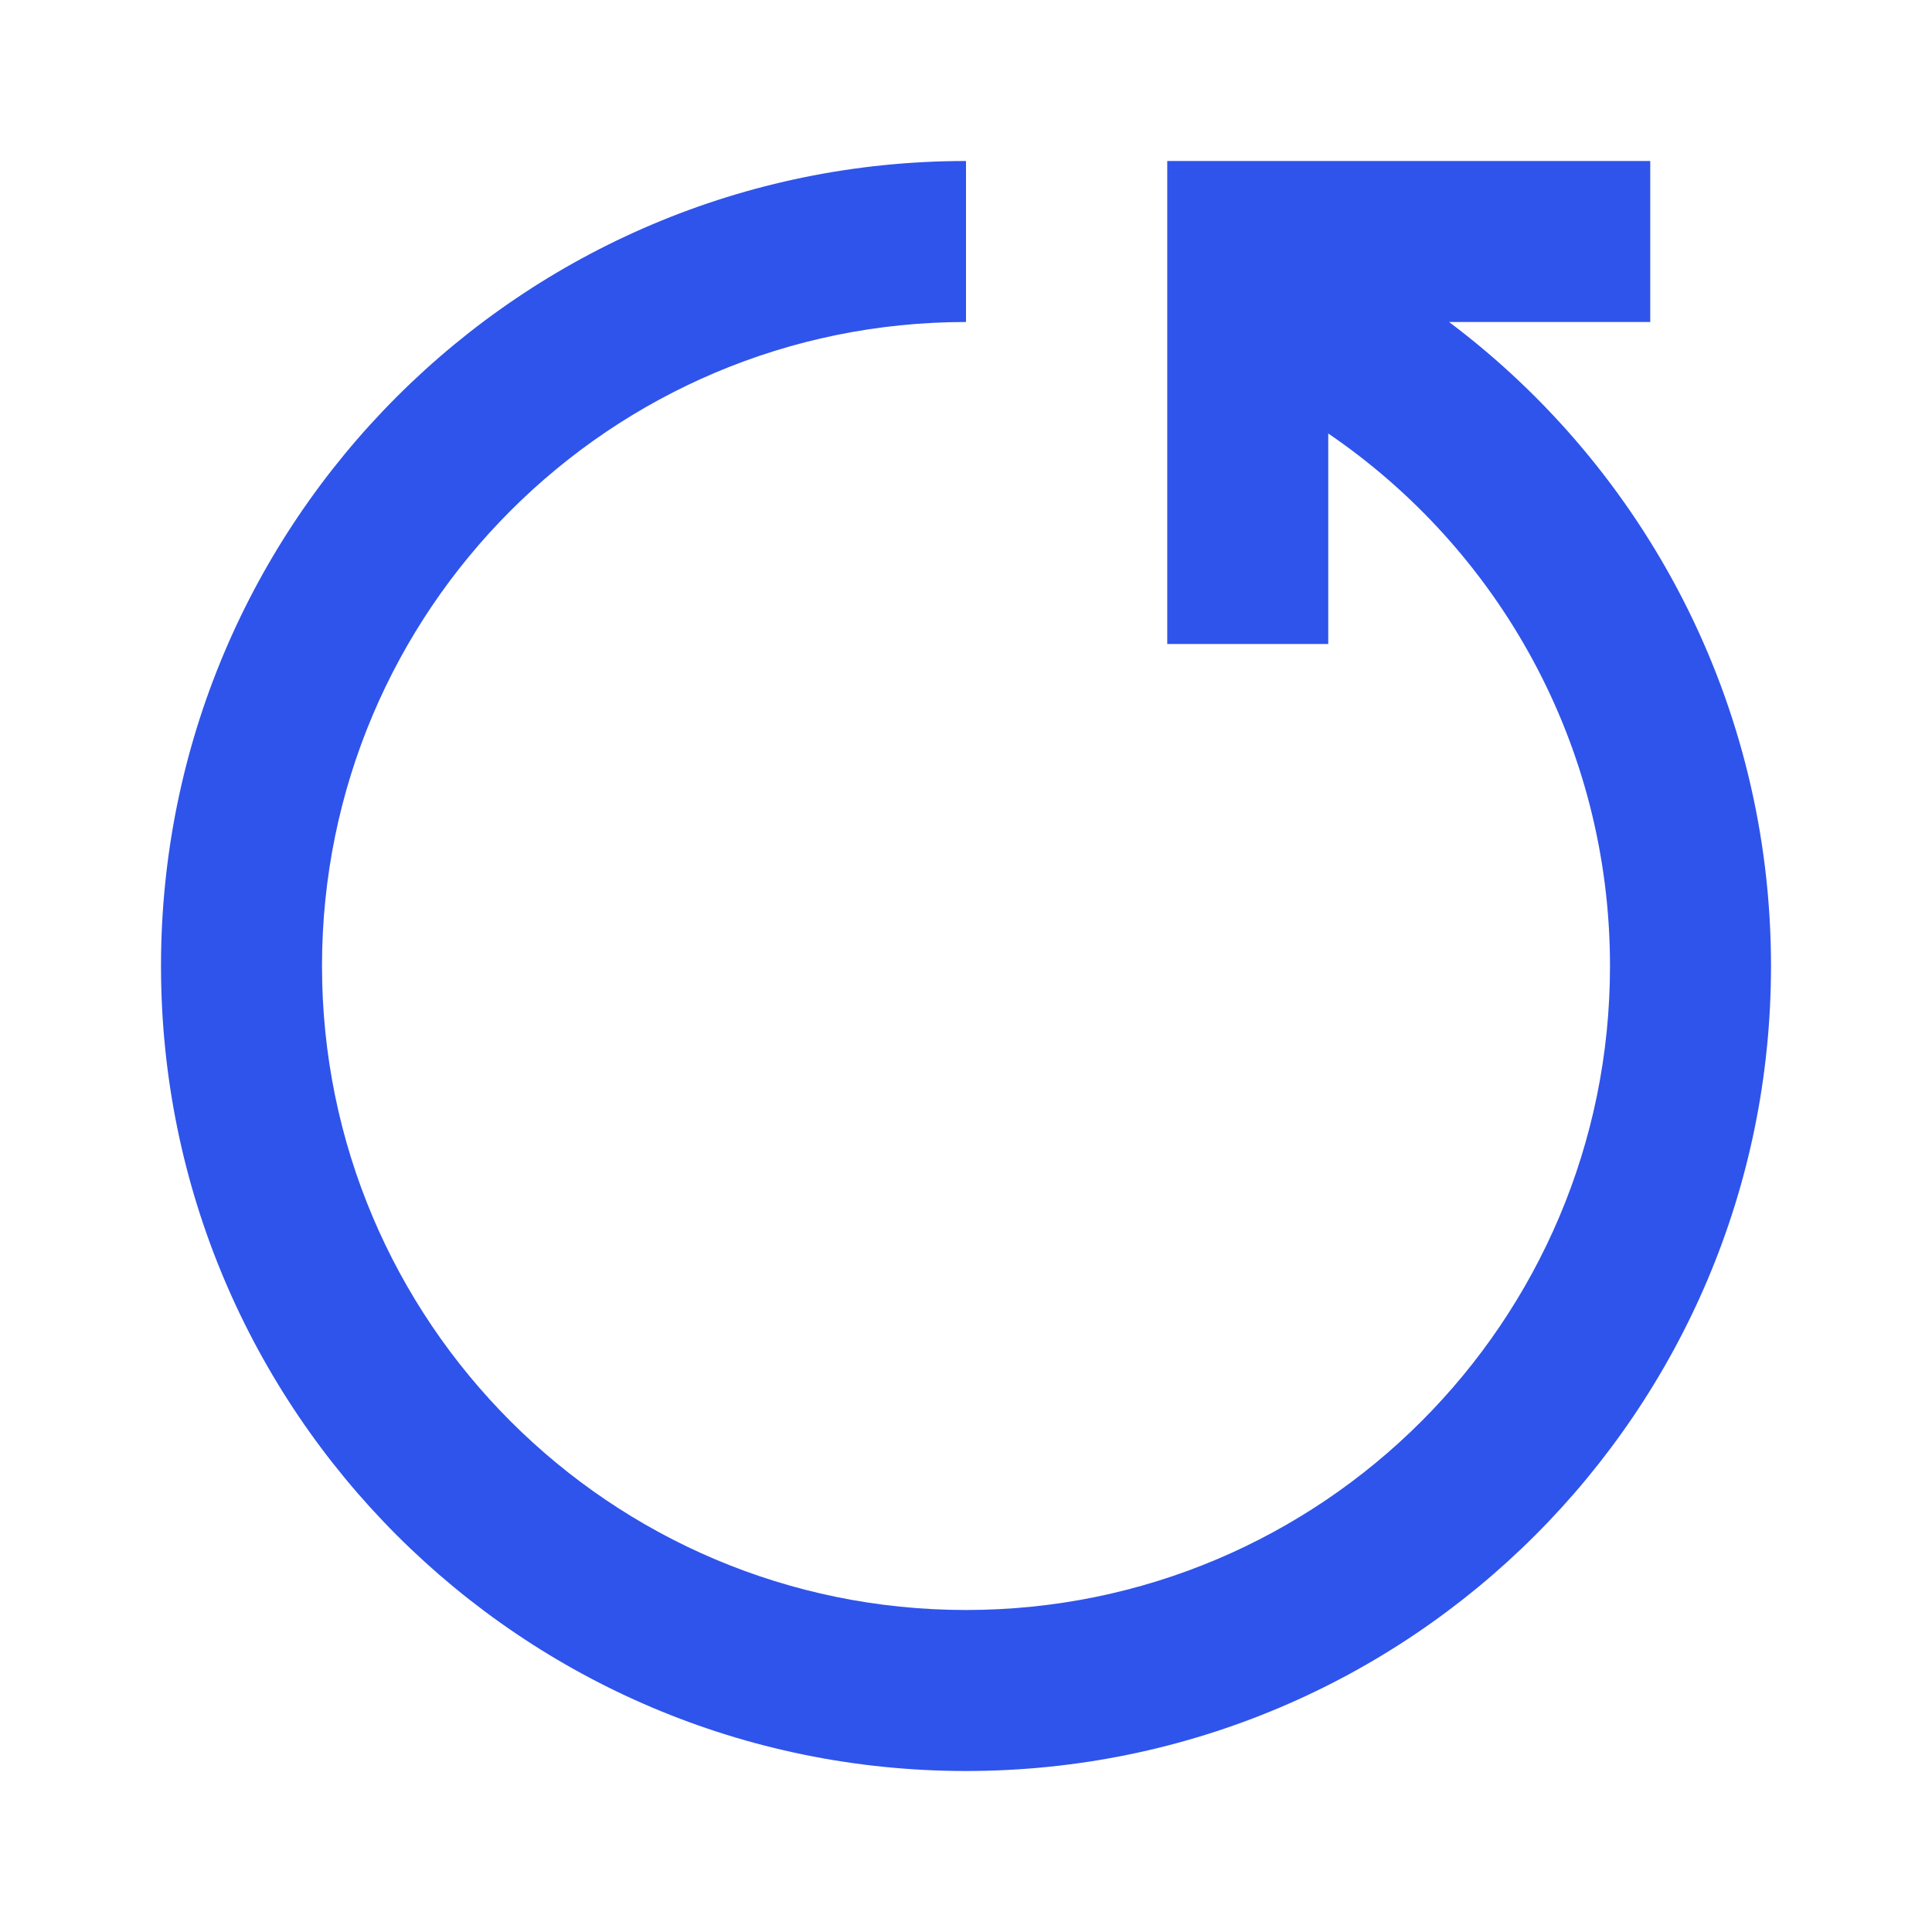 <svg width="24" height="24" viewBox="0 0 24 24" fill="none" xmlns="http://www.w3.org/2000/svg">
<path d="M22 12C22 17.523 17.523 22 12 22C6.477 22 2 17.523 2 12C2 6.477 6.477 2 12 2V4C7.582 4 4 7.582 4 12C4 16.418 7.582 20 12 20C16.418 20 20 16.418 20 12C20 9.25 18.613 6.824 16.5 5.385L16.5 8H14.5V2H20.5V4L18.001 4C20.429 5.824 22 8.729 22 12Z" fill="#2F54EB"/>
</svg>
